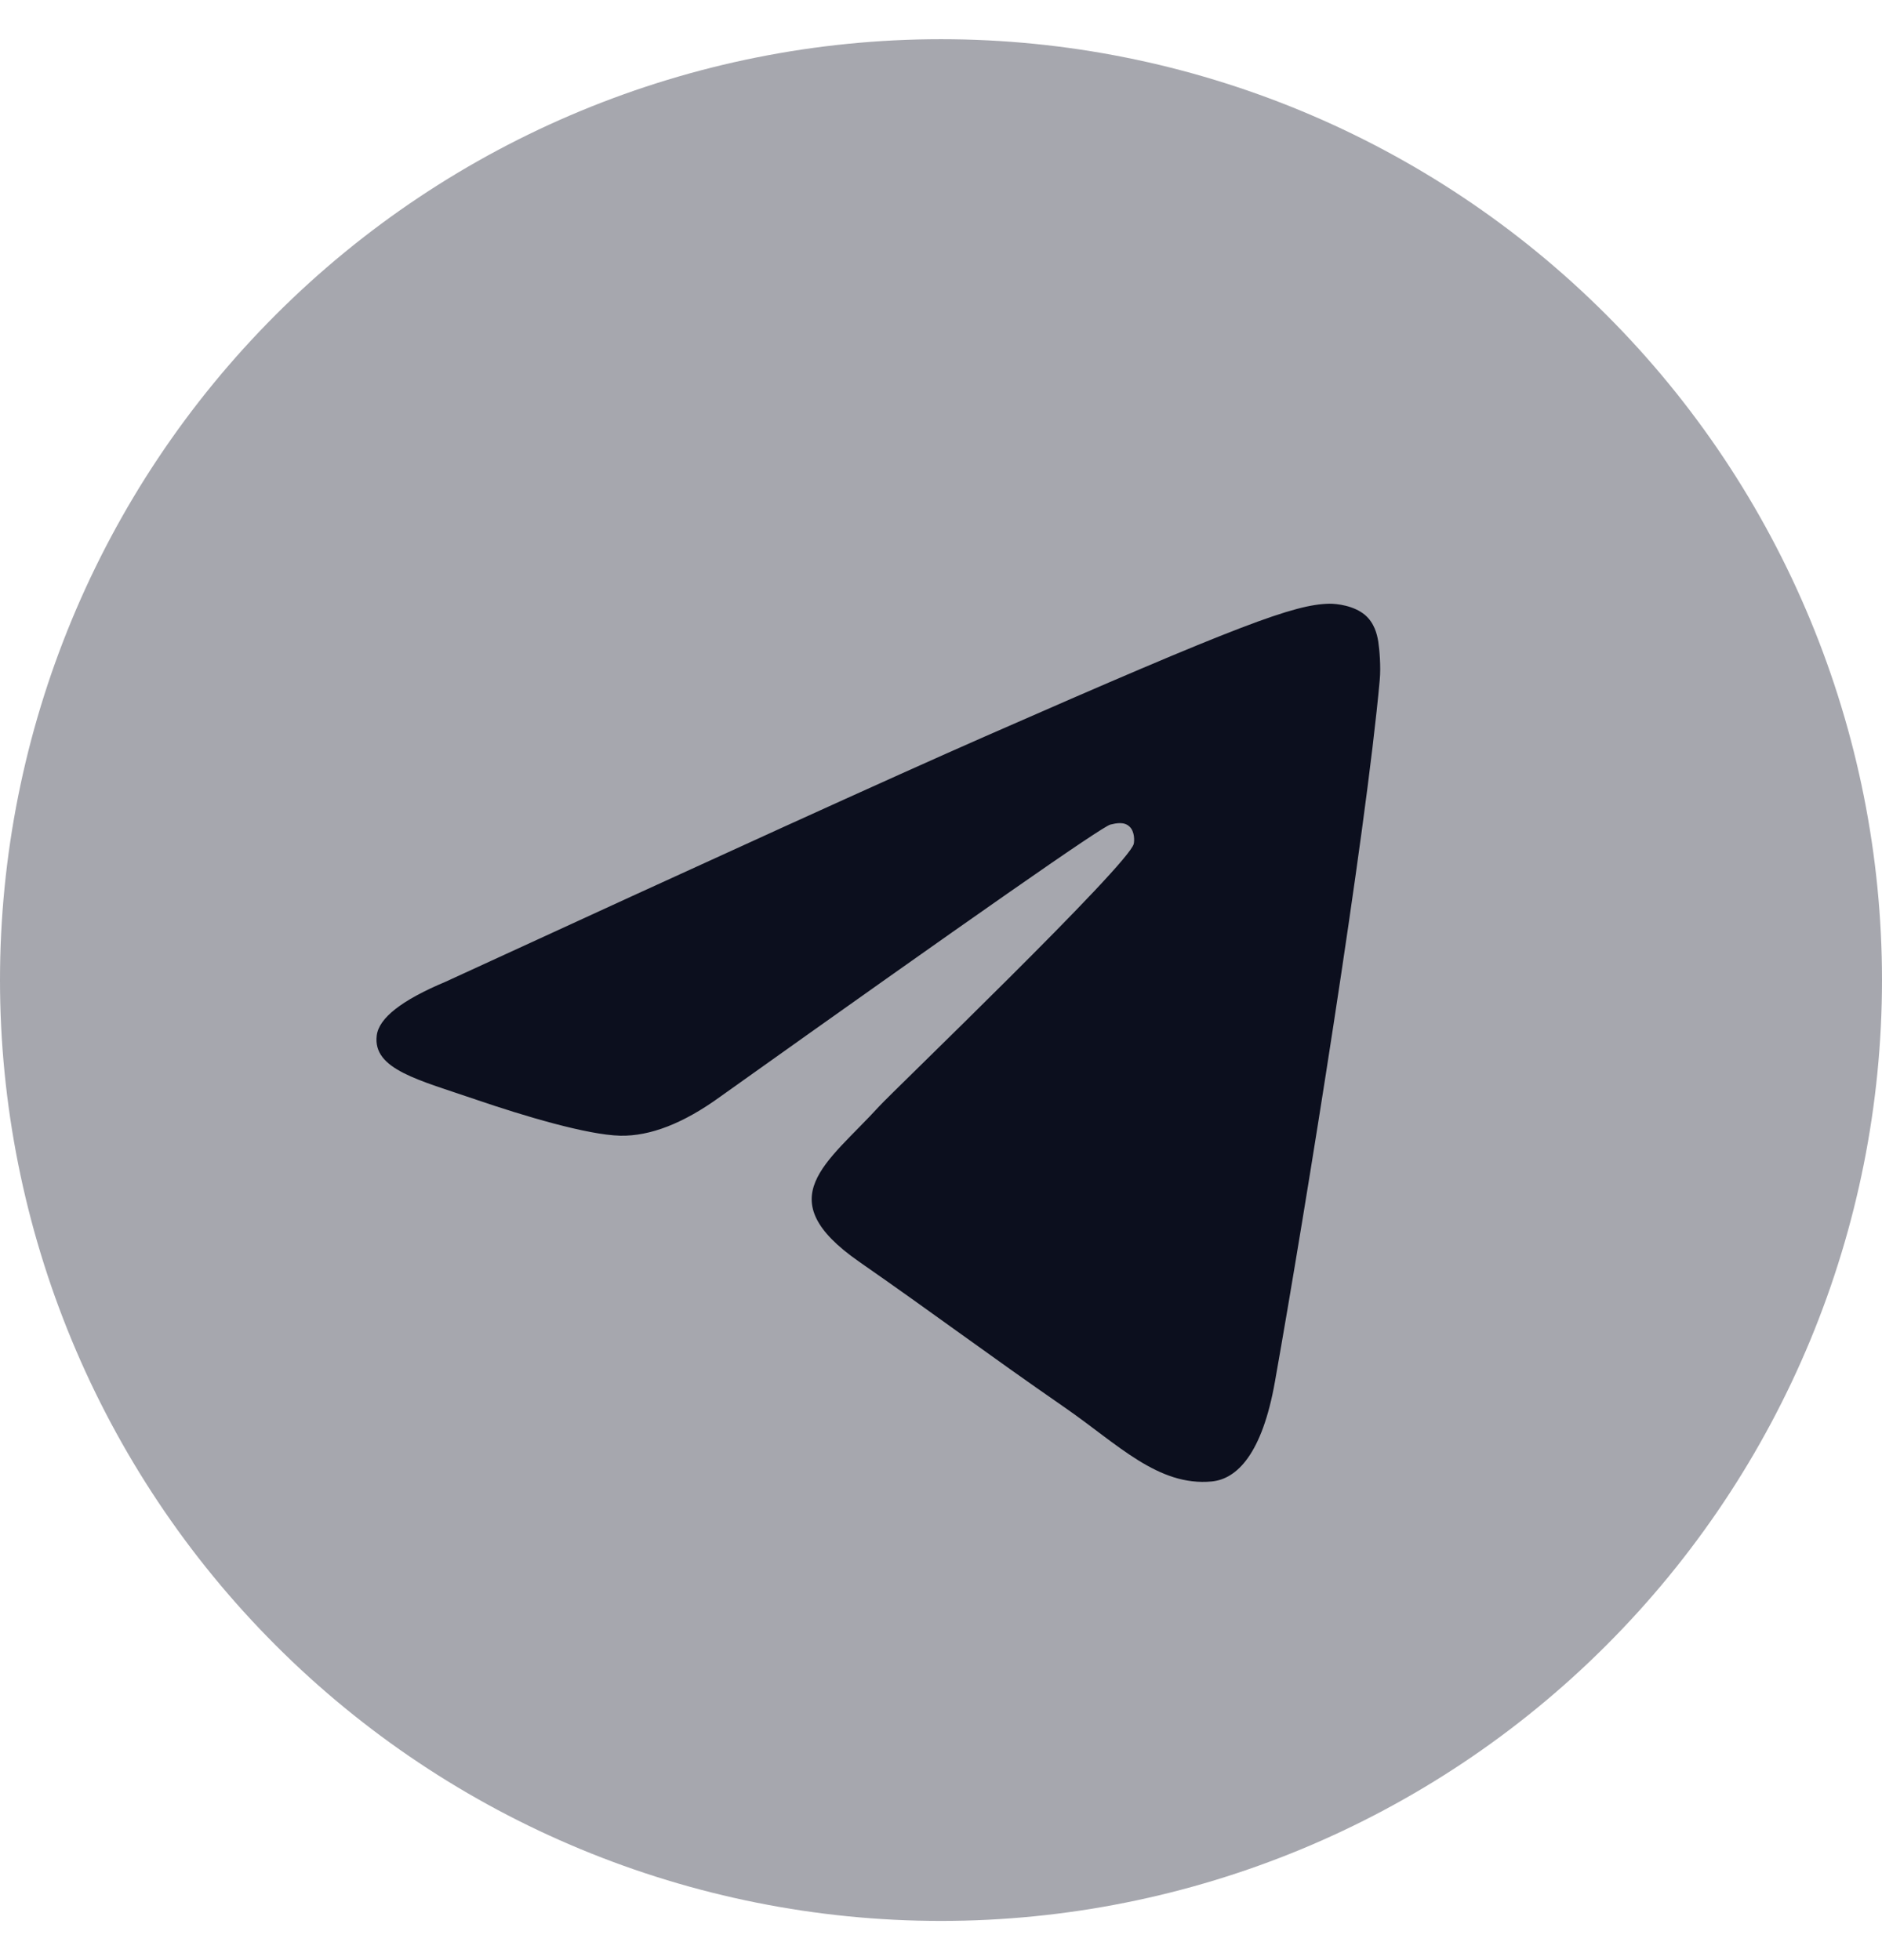 <?xml version="1.0" encoding="UTF-8"?> <svg xmlns="http://www.w3.org/2000/svg" width="24" height="25" viewBox="0 0 24 25" fill="none"><g clip-path="url(#clip0_179_5118)"><path d="M12 0.5C8.818 0.5 5.764 1.765 3.516 4.015C1.266 6.264 0 9.319 0 12.5C0 15.681 1.266 18.736 3.516 20.985C5.764 23.235 8.818 24.5 12 24.5C15.182 24.5 18.236 23.235 20.484 20.985C22.734 18.736 24 15.681 24 12.5C24 9.319 22.734 6.264 20.484 4.015C18.236 1.765 15.182 0.5 12 0.5Z" fill="#A6A7AE"></path><path d="M5.681 12.522C9.117 10.941 11.408 9.899 12.554 9.396C15.828 7.958 16.508 7.709 16.952 7.7C17.049 7.699 17.267 7.724 17.409 7.845C17.526 7.947 17.56 8.085 17.576 8.182C17.591 8.279 17.611 8.5 17.595 8.672C17.418 10.64 16.65 15.415 16.259 17.619C16.095 18.551 15.77 18.864 15.454 18.895C14.769 18.961 14.25 18.417 13.587 17.958C12.55 17.24 11.964 16.794 10.957 16.093C9.793 15.283 10.548 14.838 11.211 14.111C11.384 13.921 14.401 11.024 14.458 10.762C14.466 10.729 14.473 10.606 14.403 10.542C14.335 10.477 14.233 10.499 14.16 10.517C14.055 10.541 12.399 11.698 9.187 13.986C8.718 14.327 8.292 14.493 7.909 14.485C7.489 14.475 6.679 14.233 6.077 14.027C5.34 13.774 4.752 13.64 4.804 13.209C4.83 12.985 5.123 12.756 5.681 12.522Z" fill="#0C0F1E"></path></g><defs><clipPath id="clip0_179_5118"><rect width="24" height="24" fill="white" transform="translate(0 0.5)"></rect></clipPath></defs></svg> 